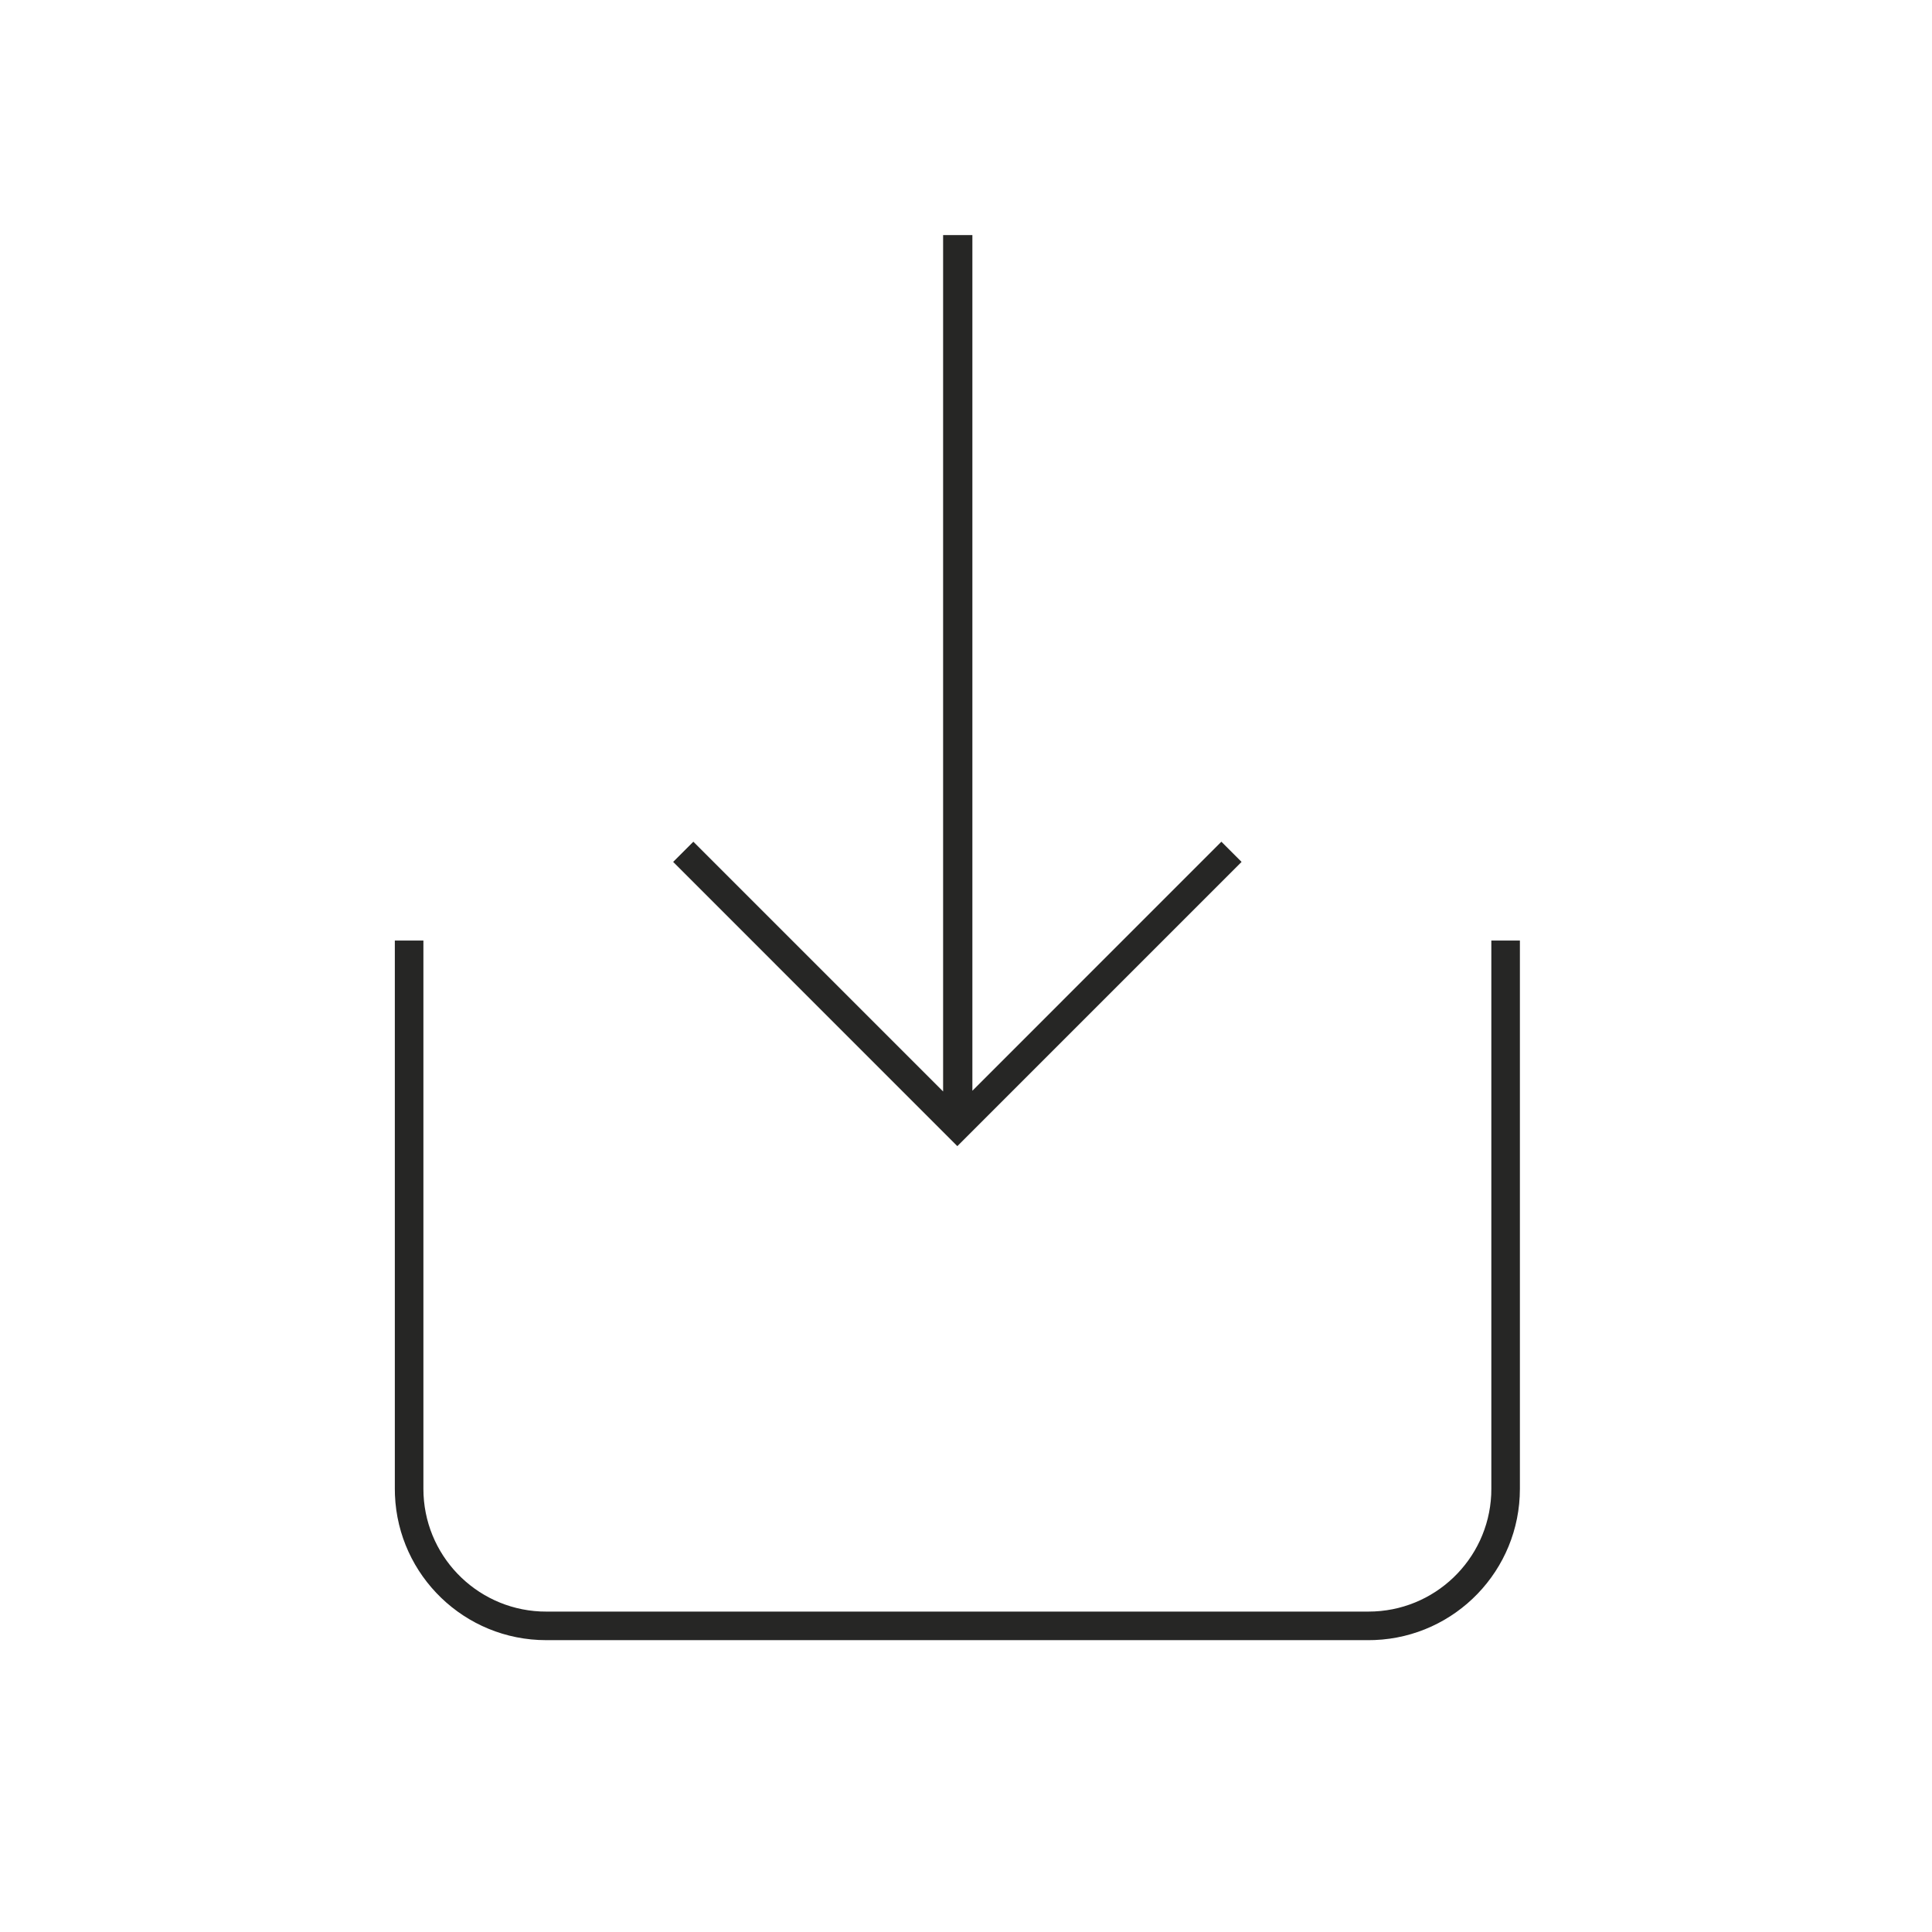 <svg width="33" height="33" viewBox="0 0 33 33" fill="none" xmlns="http://www.w3.org/2000/svg">
<path fill-rule="evenodd" clip-rule="evenodd" d="M11.498 14.722L16.352 19.577L21.207 14.722L20.862 14.377L16.609 18.631V4.015H16.109V18.643L11.843 14.377L11.498 14.722ZM7.232 25.43V16.065H6.744V25.43L6.746 25.537C6.802 26.915 7.937 28.015 9.329 28.015H23.376L23.482 28.013C24.861 27.957 25.961 26.822 25.961 25.43V16.065H25.473V25.43L25.471 25.532C25.418 26.643 24.5 27.527 23.376 27.527H9.329L9.228 27.525C8.116 27.472 7.232 26.554 7.232 25.43Z" fill="#262625"/>
<mask id="mask0" mask-type="alpha" maskUnits="userSpaceOnUse" x="6" y="4" width="20" height="25">
<path fill-rule="evenodd" clip-rule="evenodd" d="M11.498 8.87L16.353 4.015L21.207 8.87L20.862 9.215L16.609 4.961V19.577H16.109V4.949L11.843 9.215L11.498 8.87ZM7.232 25.43V16.065H6.744V25.43L6.746 25.537C6.802 26.915 7.937 28.015 9.329 28.015H23.376L23.482 28.013C24.861 27.957 25.961 26.822 25.961 25.43V16.065H25.473V25.43L25.471 25.532C25.418 26.643 24.5 27.527 23.376 27.527H9.329L9.228 27.525C8.116 27.472 7.232 26.554 7.232 25.43Z" fill="white"/>
</mask>
<g mask="url(#mask0)">
</g>
</svg>
